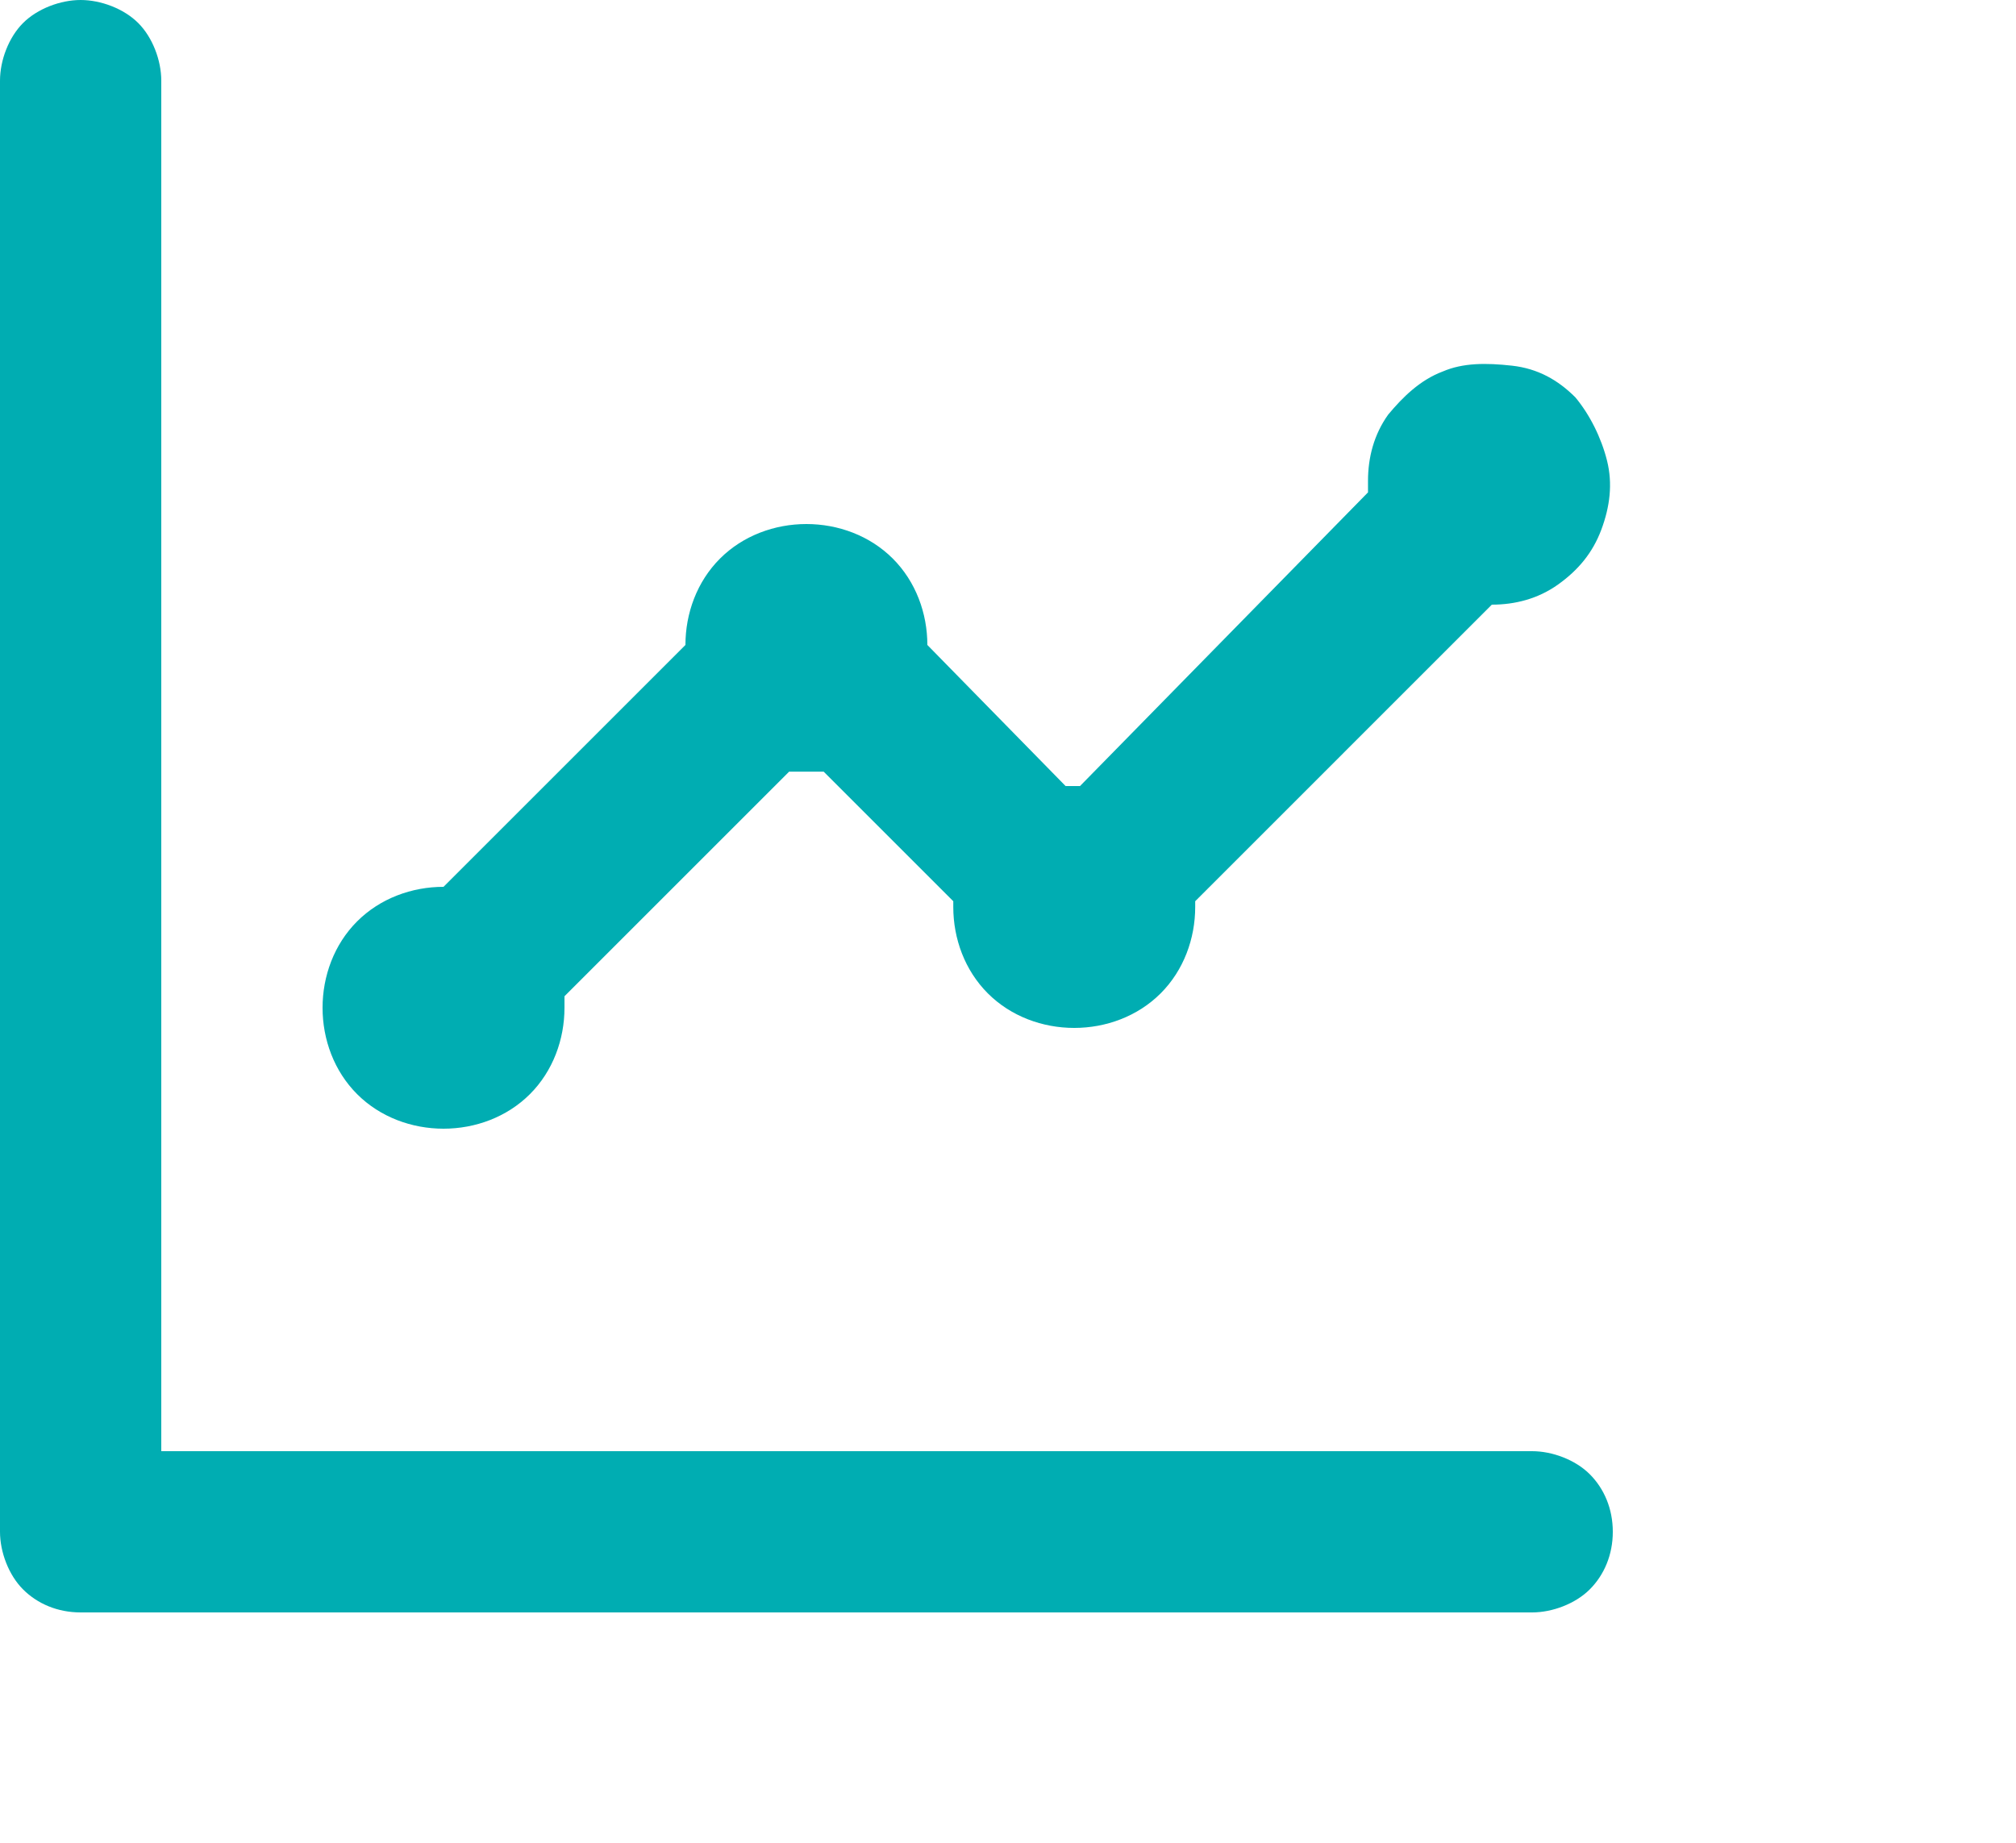 <?xml version="1.0" encoding="utf-8"?>
<!-- Generator: Adobe Illustrator 27.7.0, SVG Export Plug-In . SVG Version: 6.00 Build 0)  -->
<svg version="1.1" id="Layer_1" xmlns="http://www.w3.org/2000/svg" xmlns:xlink="http://www.w3.org/1999/xlink" x="0px" y="0px"
	 viewBox="0 0 70 64" style="enable-background:new 0 0 70 64;" xml:space="preserve">
<style type="text/css">
	.st0{fill:#00ADB2;}
</style>
<path id="chart" class="st0" d="M15.4,39.2c1.1,0,2.2-0.4,3-1.2s1.2-1.9,1.2-3c0-0.1,0-0.3,0-0.4l7.8-7.8H28h0.6l4.5,4.5
	c0,0,0,0.1,0,0.2c0,1.1,0.4,2.2,1.2,3s1.9,1.2,3,1.2s2.2-0.4,3-1.2s1.2-1.9,1.2-3v-0.2L51.8,21c0.8,0,1.6-0.2,2.3-0.7
	s1.2-1.1,1.5-1.9s0.4-1.6,0.2-2.4c-0.2-0.8-0.6-1.6-1.1-2.2c-0.6-0.6-1.3-1-2.2-1.1s-1.7-0.1-2.4,0.2c-0.8,0.3-1.4,0.9-1.9,1.5
	c-0.5,0.7-0.7,1.5-0.7,2.3c0,0.1,0,0.3,0,0.4l-10,10.2H37l-4.8-4.9c0-1.1-0.4-2.2-1.2-3c-0.8-0.8-1.9-1.2-3-1.2s-2.2,0.4-3,1.2
	c-0.8,0.8-1.2,1.9-1.2,3l-8.4,8.4c-1.1,0-2.2,0.4-3,1.2c-0.8,0.8-1.2,1.9-1.2,3s0.4,2.2,1.2,3S14.3,39.2,15.4,39.2z M53.2,50.4H5.6
	V2.8c0-0.7-0.3-1.5-0.8-2S3.5,0,2.8,0s-1.5,0.3-2,0.8S0,2.1,0,2.8v50.4c0,0.7,0.3,1.5,0.8,2S2,56,2.8,56h50.4c0.7,0,1.5-0.3,2-0.8
	s0.8-1.2,0.8-2s-0.3-1.5-0.8-2S53.9,50.4,53.2,50.4z"/>
</svg>
